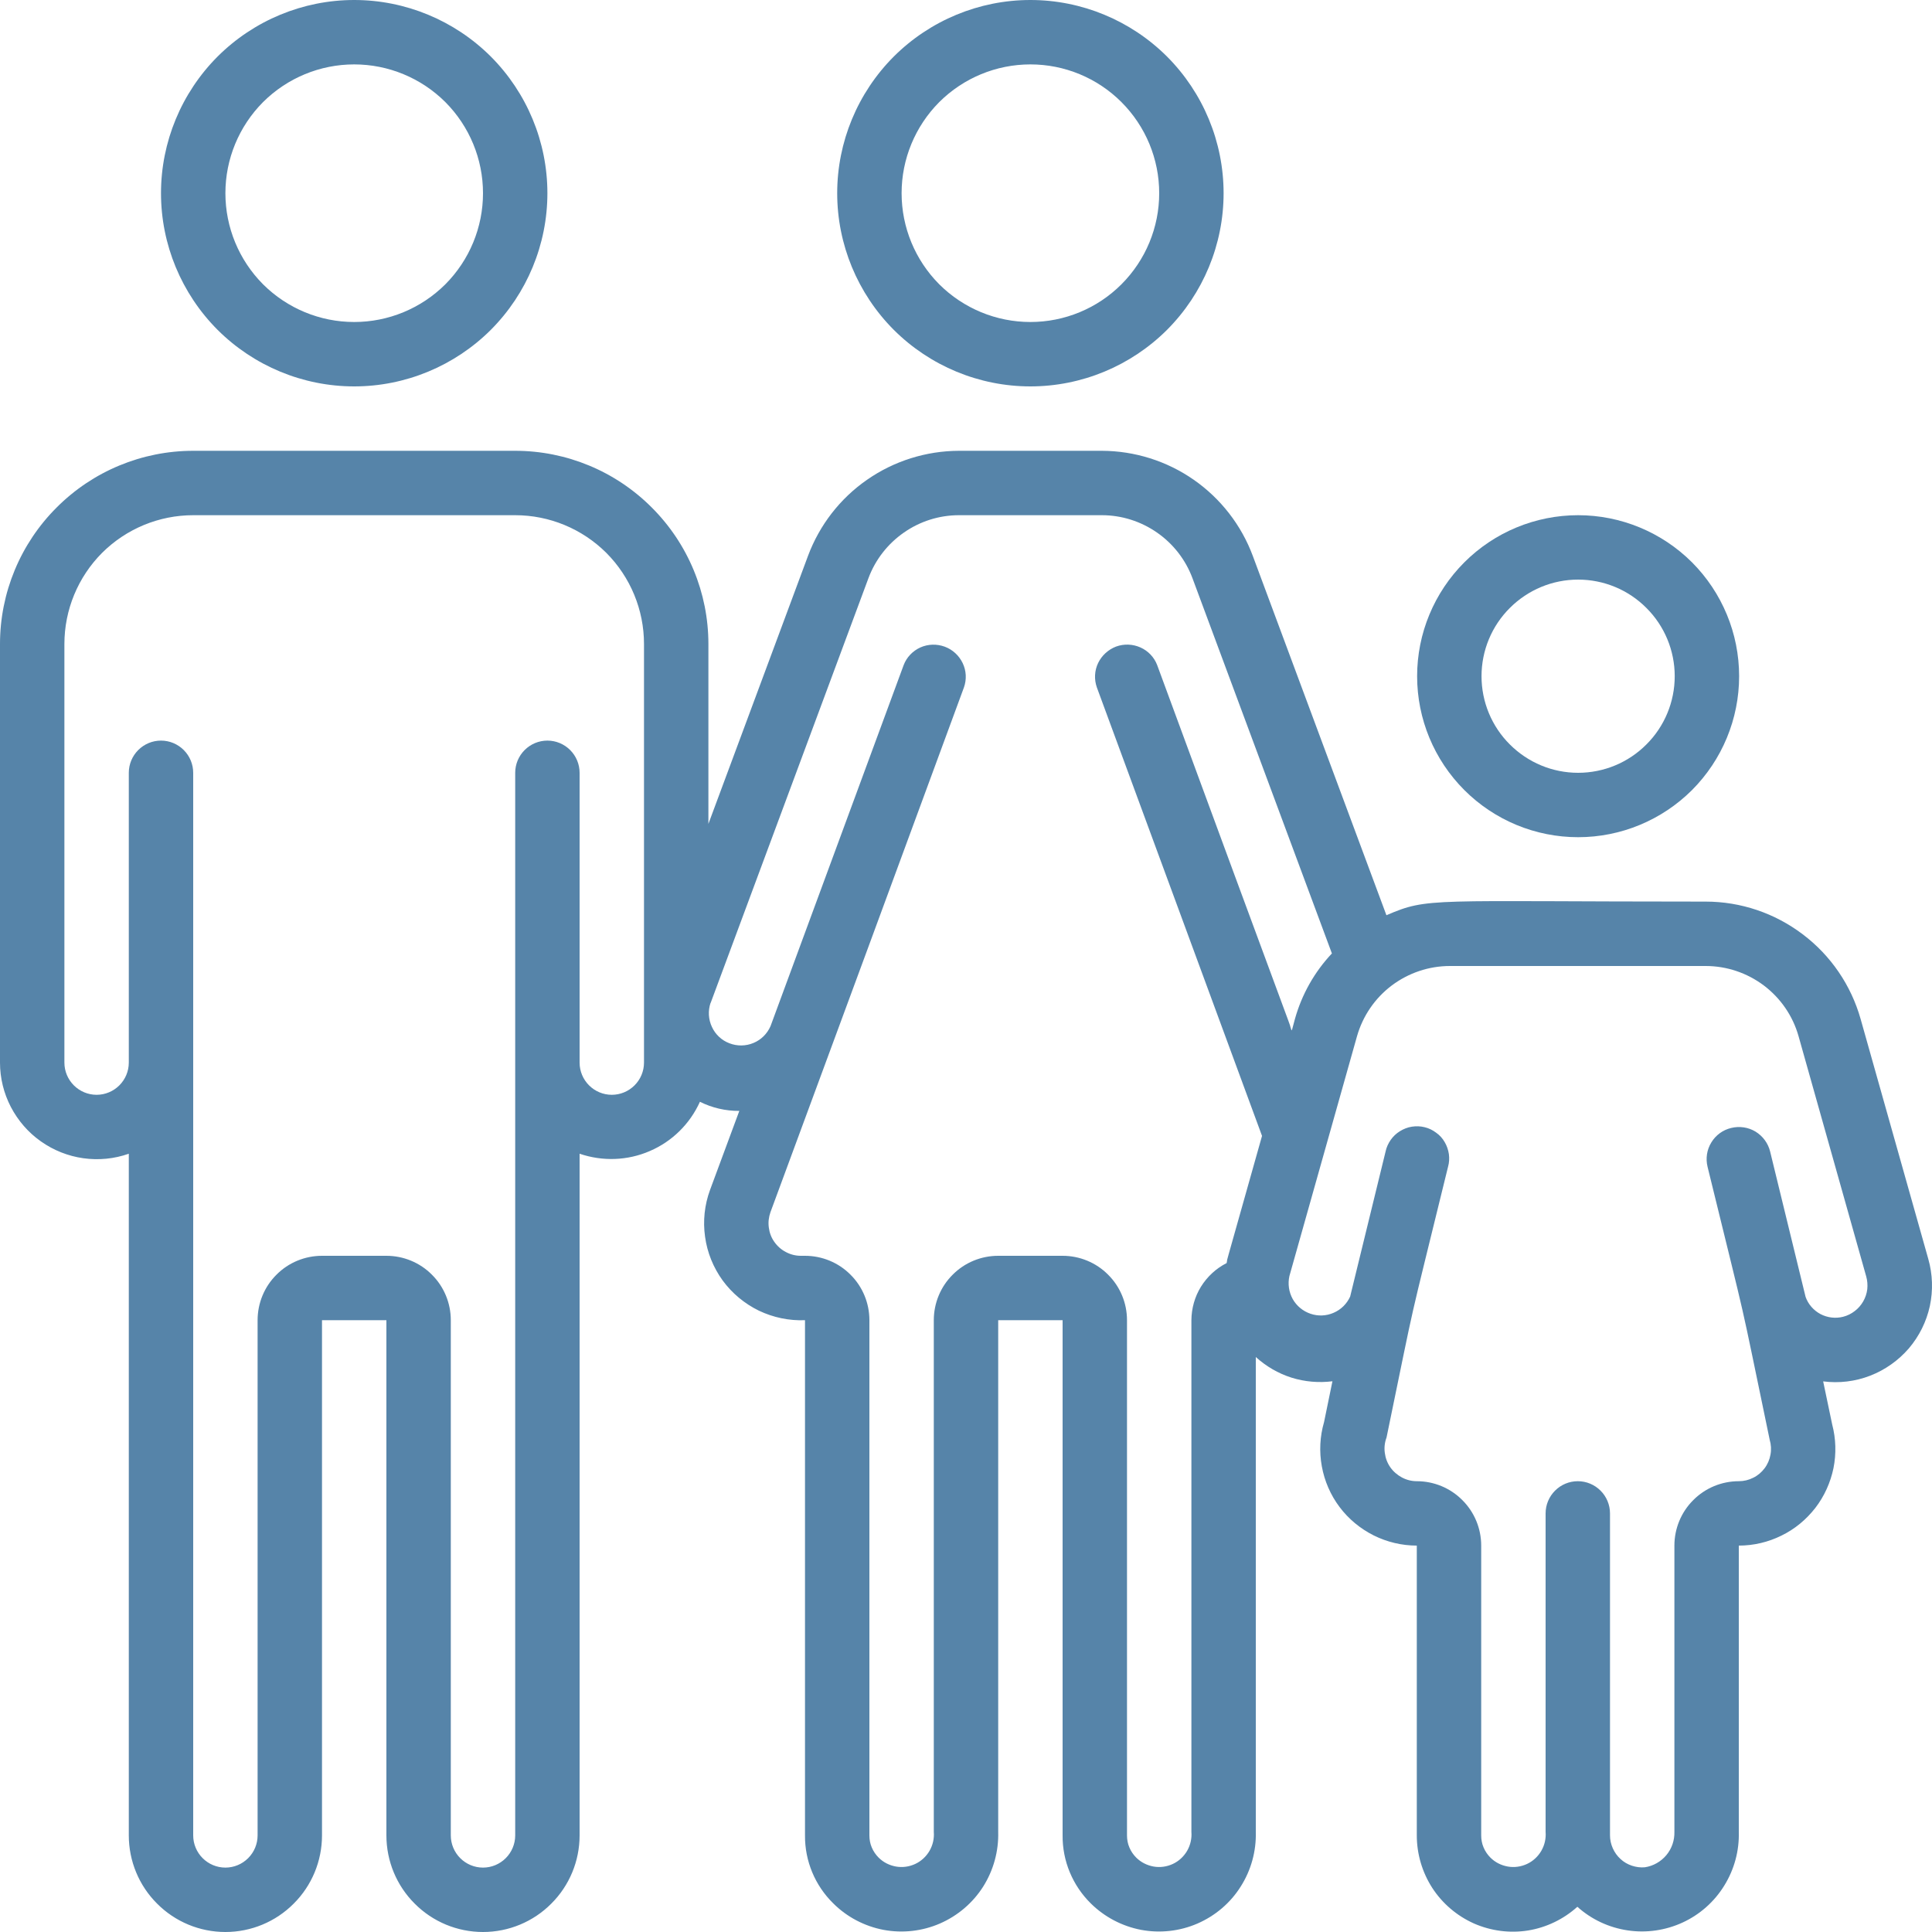 <?xml version="1.0" encoding="UTF-8"?> <svg xmlns="http://www.w3.org/2000/svg" width="18" height="18" viewBox="0 0 18 18" fill="none"><g clip-path="url(#clip0_13632_1251)"><path d="M3.3 3.6C3.777 3.6 4.235 3.41 4.573 3.073C4.91 2.735 5.1 2.277 5.1 1.8C5.1 1.323 4.91 0.865 4.573 0.527C4.235 0.19 3.777 0 3.3 0C2.823 0 2.365 0.19 2.027 0.527C1.69 0.865 1.5 1.323 1.5 1.8C1.5 2.277 1.69 2.735 2.027 3.073C2.365 3.41 2.823 3.6 3.3 3.6ZM3.3 0.6C3.618 0.6 3.923 0.726 4.149 0.951C4.374 1.177 4.5 1.482 4.5 1.8C4.5 2.118 4.374 2.423 4.149 2.649C3.923 2.874 3.618 3 3.3 3C2.982 3 2.677 2.874 2.451 2.649C2.226 2.423 2.1 2.118 2.1 1.8C2.1 1.482 2.226 1.177 2.451 0.951C2.677 0.726 2.982 0.6 3.3 0.6ZM1.2 10.749V17.1C1.2 17.339 1.295 17.568 1.464 17.736C1.632 17.905 1.861 18 2.1 18C2.339 18 2.568 17.905 2.736 17.736C2.905 17.568 3 17.339 3 17.1V12.3H3.6V17.1C3.6 17.339 3.695 17.568 3.864 17.736C4.032 17.905 4.261 18 4.5 18C4.739 18 4.968 17.905 5.136 17.736C5.305 17.568 5.4 17.339 5.4 17.1V10.749C5.614 10.822 5.847 10.814 6.054 10.724C6.262 10.635 6.428 10.471 6.521 10.265C6.635 10.322 6.761 10.351 6.888 10.35L6.615 11.087C6.564 11.226 6.548 11.376 6.569 11.523C6.589 11.67 6.646 11.81 6.733 11.93C6.821 12.05 6.937 12.146 7.07 12.211C7.204 12.275 7.352 12.306 7.5 12.3V17.1C7.498 17.338 7.593 17.566 7.763 17.733C7.89 17.86 8.054 17.946 8.231 17.98C8.408 18.013 8.591 17.993 8.757 17.921C8.922 17.849 9.063 17.73 9.16 17.577C9.256 17.425 9.305 17.247 9.3 17.067V12.3H9.9V17.1C9.898 17.338 9.993 17.566 10.162 17.733C10.29 17.86 10.454 17.946 10.631 17.98C10.808 18.013 10.991 17.993 11.157 17.921C11.322 17.849 11.463 17.73 11.559 17.577C11.656 17.425 11.705 17.247 11.7 17.067V12.643C11.796 12.73 11.909 12.796 12.032 12.835C12.156 12.874 12.286 12.885 12.414 12.869L12.336 13.249C12.297 13.383 12.29 13.524 12.315 13.661C12.34 13.799 12.396 13.928 12.48 14.04C12.564 14.152 12.673 14.242 12.798 14.305C12.923 14.367 13.06 14.4 13.2 14.4V17.1C13.2 17.273 13.25 17.443 13.344 17.589C13.438 17.734 13.573 17.849 13.731 17.92C13.89 17.99 14.065 18.013 14.236 17.986C14.408 17.958 14.567 17.881 14.696 17.765C14.827 17.883 14.99 17.959 15.165 17.985C15.339 18.011 15.518 17.985 15.678 17.911C15.838 17.837 15.973 17.717 16.065 17.567C16.158 17.417 16.205 17.243 16.2 17.067V14.4C16.338 14.4 16.474 14.368 16.597 14.307C16.721 14.247 16.828 14.158 16.913 14.049C16.997 13.94 17.054 13.813 17.082 13.679C17.109 13.544 17.105 13.404 17.07 13.271L16.986 12.87C17.134 12.889 17.285 12.871 17.424 12.817C17.563 12.763 17.686 12.676 17.784 12.563C17.881 12.449 17.948 12.314 17.98 12.168C18.011 12.022 18.006 11.871 17.965 11.728L17.335 9.494C17.246 9.179 17.057 8.902 16.796 8.705C16.535 8.507 16.218 8.4 15.891 8.4C13.303 8.4 13.311 8.358 12.917 8.527L11.672 5.179C11.565 4.892 11.373 4.645 11.122 4.47C10.871 4.295 10.572 4.201 10.266 4.2H8.934C8.628 4.201 8.329 4.295 8.078 4.47C7.827 4.644 7.635 4.892 7.528 5.179L6.6 7.676V6C6.6 5.523 6.41 5.065 6.072 4.728C5.735 4.39 5.277 4.2 4.8 4.2H1.8C1.323 4.2 0.865 4.39 0.528 4.728C0.19 5.065 0 5.523 0 6L0 9.9C0 10.044 0.035 10.186 0.101 10.313C0.168 10.441 0.263 10.551 0.381 10.634C0.498 10.717 0.634 10.771 0.776 10.791C0.919 10.811 1.064 10.797 1.2 10.749ZM15.891 9C16.087 9 16.277 9.064 16.434 9.182C16.59 9.3 16.704 9.466 16.757 9.655L17.387 11.892C17.398 11.931 17.401 11.971 17.397 12.011C17.392 12.052 17.379 12.09 17.359 12.125C17.339 12.16 17.312 12.191 17.28 12.215C17.248 12.24 17.211 12.258 17.172 12.268C17.101 12.286 17.026 12.277 16.961 12.243C16.896 12.208 16.846 12.151 16.822 12.082L16.492 10.729C16.473 10.651 16.424 10.585 16.356 10.543C16.288 10.502 16.206 10.49 16.129 10.509C16.052 10.527 15.985 10.576 15.944 10.644C15.902 10.712 15.89 10.794 15.909 10.871C16.311 12.514 16.18 11.936 16.488 13.415C16.501 13.46 16.504 13.507 16.495 13.553C16.487 13.599 16.468 13.643 16.44 13.68C16.412 13.717 16.376 13.748 16.334 13.768C16.293 13.789 16.247 13.8 16.2 13.8C16.041 13.8 15.888 13.863 15.776 13.976C15.663 14.088 15.6 14.241 15.6 14.4V17.067C15.602 17.146 15.576 17.223 15.525 17.284C15.474 17.345 15.403 17.385 15.325 17.397C15.284 17.401 15.242 17.395 15.203 17.382C15.164 17.369 15.128 17.348 15.098 17.32C15.067 17.292 15.043 17.258 15.026 17.22C15.009 17.182 15 17.141 15 17.1V14.1C15 14.02 14.968 13.944 14.912 13.888C14.856 13.832 14.78 13.8 14.7 13.8C14.62 13.8 14.544 13.832 14.488 13.888C14.432 13.944 14.4 14.02 14.4 14.1V17.067C14.405 17.129 14.391 17.19 14.36 17.244C14.329 17.297 14.283 17.34 14.227 17.366C14.171 17.392 14.108 17.401 14.047 17.39C13.986 17.379 13.93 17.351 13.886 17.307C13.859 17.28 13.837 17.248 13.822 17.212C13.807 17.177 13.8 17.139 13.8 17.1V14.4C13.8 14.241 13.737 14.088 13.624 13.976C13.512 13.863 13.359 13.8 13.2 13.8C13.151 13.8 13.104 13.788 13.061 13.765C13.018 13.742 12.981 13.71 12.953 13.67C12.925 13.63 12.908 13.584 12.902 13.536C12.895 13.488 12.901 13.438 12.918 13.393C13.218 11.941 13.089 12.514 13.491 10.871C13.502 10.833 13.504 10.793 13.499 10.753C13.493 10.713 13.48 10.675 13.46 10.641C13.44 10.606 13.413 10.576 13.38 10.553C13.348 10.529 13.312 10.511 13.273 10.502C13.234 10.492 13.194 10.491 13.154 10.497C13.115 10.503 13.077 10.518 13.043 10.539C13.009 10.56 12.98 10.587 12.957 10.62C12.934 10.653 12.917 10.69 12.909 10.729L12.579 12.08C12.548 12.148 12.493 12.202 12.425 12.231C12.357 12.261 12.28 12.264 12.21 12.24C12.139 12.216 12.08 12.167 12.044 12.103C12.008 12.038 11.997 11.962 12.013 11.889L12.643 9.654C12.697 9.465 12.81 9.3 12.966 9.182C13.123 9.064 13.313 9 13.509 9H15.891ZM6.621 9.344L8.091 5.387C8.155 5.215 8.27 5.067 8.421 4.962C8.571 4.857 8.75 4.8 8.934 4.8H10.266C10.45 4.8 10.629 4.857 10.78 4.962C10.931 5.067 11.046 5.215 11.11 5.387L12.409 8.883C12.247 9.055 12.129 9.264 12.065 9.492C12.027 9.629 12.039 9.612 12.022 9.566C12.016 9.536 12.046 9.633 10.781 6.196C10.753 6.123 10.697 6.064 10.625 6.032C10.553 6 10.472 5.997 10.398 6.024C10.325 6.052 10.265 6.107 10.231 6.177C10.197 6.248 10.193 6.33 10.219 6.404C10.438 7 11.539 9.987 11.758 10.583C11.346 12.043 11.452 11.665 11.428 11.768C11.329 11.818 11.247 11.895 11.189 11.988C11.131 12.082 11.101 12.19 11.1 12.3V17.067C11.105 17.129 11.091 17.19 11.06 17.244C11.029 17.297 10.983 17.34 10.927 17.366C10.871 17.392 10.808 17.401 10.747 17.39C10.687 17.379 10.63 17.351 10.586 17.307C10.559 17.28 10.537 17.248 10.522 17.212C10.507 17.177 10.5 17.139 10.5 17.1V12.3C10.5 12.141 10.437 11.988 10.324 11.876C10.212 11.763 10.059 11.7 9.9 11.7H9.3C9.141 11.7 8.988 11.763 8.876 11.876C8.763 11.988 8.7 12.141 8.7 12.3V17.067C8.705 17.129 8.691 17.19 8.66 17.244C8.629 17.297 8.583 17.34 8.527 17.366C8.471 17.392 8.408 17.401 8.347 17.39C8.286 17.379 8.23 17.351 8.186 17.307C8.159 17.28 8.137 17.248 8.122 17.212C8.107 17.177 8.1 17.139 8.1 17.1V12.3C8.1 12.141 8.037 11.988 7.924 11.876C7.812 11.763 7.659 11.7 7.5 11.7H7.461C7.412 11.7 7.365 11.688 7.322 11.665C7.279 11.643 7.242 11.61 7.214 11.57C7.186 11.531 7.169 11.485 7.163 11.437C7.156 11.389 7.162 11.34 7.178 11.294C8.204 8.514 7.958 9.184 8.981 6.404C9.007 6.33 9.003 6.249 8.969 6.178C8.935 6.107 8.875 6.052 8.802 6.025C8.728 5.998 8.647 6 8.575 6.032C8.503 6.065 8.447 6.123 8.419 6.197L7.179 9.56C7.148 9.631 7.091 9.688 7.02 9.717C6.949 9.747 6.868 9.748 6.796 9.72C6.724 9.693 6.665 9.638 6.633 9.568C6.6 9.498 6.595 9.418 6.62 9.344H6.621ZM0.6 6C0.6 5.682 0.726 5.377 0.951 5.151C1.177 4.926 1.482 4.8 1.8 4.8H4.8C5.118 4.8 5.423 4.926 5.649 5.151C5.874 5.377 6 5.682 6 6V9.9C6 9.98 5.968 10.056 5.912 10.112C5.856 10.168 5.78 10.2 5.7 10.2C5.62 10.2 5.544 10.168 5.488 10.112C5.432 10.056 5.4 9.98 5.4 9.9V7.2C5.4 7.12 5.368 7.044 5.312 6.988C5.256 6.932 5.18 6.9 5.1 6.9C5.02 6.9 4.944 6.932 4.888 6.988C4.832 7.044 4.8 7.12 4.8 7.2V17.1C4.8 17.18 4.768 17.256 4.712 17.312C4.656 17.368 4.58 17.4 4.5 17.4C4.42 17.4 4.344 17.368 4.288 17.312C4.232 17.256 4.2 17.18 4.2 17.1V12.3C4.2 12.141 4.137 11.988 4.024 11.876C3.912 11.763 3.759 11.7 3.6 11.7H3C2.841 11.7 2.688 11.763 2.576 11.876C2.463 11.988 2.4 12.141 2.4 12.3V17.1C2.4 17.18 2.368 17.256 2.312 17.312C2.256 17.368 2.18 17.4 2.1 17.4C2.02 17.4 1.944 17.368 1.888 17.312C1.832 17.256 1.8 17.18 1.8 17.1V7.2C1.8 7.12 1.768 7.044 1.712 6.988C1.656 6.932 1.58 6.9 1.5 6.9C1.42 6.9 1.344 6.932 1.288 6.988C1.232 7.044 1.2 7.12 1.2 7.2V9.9C1.2 9.98 1.168 10.056 1.112 10.112C1.056 10.168 0.98 10.2 0.9 10.2C0.82 10.2 0.744 10.168 0.688 10.112C0.632 10.056 0.6 9.98 0.6 9.9V6ZM9.6 3.6C10.077 3.6 10.535 3.41 10.873 3.073C11.21 2.735 11.4 2.277 11.4 1.8C11.4 1.323 11.21 0.865 10.873 0.527C10.535 0.19 10.077 0 9.6 0C9.123 0 8.665 0.19 8.327 0.527C7.99 0.865 7.8 1.323 7.8 1.8C7.8 2.277 7.99 2.735 8.327 3.073C8.665 3.41 9.123 3.6 9.6 3.6ZM9.6 0.6C9.918 0.6 10.223 0.726 10.448 0.951C10.674 1.177 10.8 1.482 10.8 1.8C10.8 2.118 10.674 2.423 10.448 2.649C10.223 2.874 9.918 3 9.6 3C9.282 3 8.977 2.874 8.751 2.649C8.526 2.423 8.4 2.118 8.4 1.8C8.4 1.482 8.526 1.177 8.751 0.951C8.977 0.726 9.282 0.6 9.6 0.6Z" fill="#5684A9"></path><path d="M14.703 7.8C15.101 7.8 15.482 7.642 15.764 7.361C16.045 7.079 16.203 6.698 16.203 6.3C16.203 5.902 16.045 5.521 15.764 5.239C15.482 4.958 15.101 4.8 14.703 4.8C14.305 4.8 13.924 4.958 13.643 5.239C13.361 5.521 13.203 5.902 13.203 6.3C13.203 6.698 13.361 7.079 13.643 7.361C13.924 7.642 14.305 7.8 14.703 7.8ZM14.703 5.4C14.942 5.4 15.171 5.495 15.339 5.664C15.508 5.832 15.603 6.061 15.603 6.3C15.603 6.539 15.508 6.768 15.339 6.936C15.171 7.105 14.942 7.2 14.703 7.2C14.464 7.2 14.236 7.105 14.067 6.936C13.898 6.768 13.803 6.539 13.803 6.3C13.803 6.061 13.898 5.832 14.067 5.664C14.236 5.495 14.464 5.4 14.703 5.4Z" fill="#5684A9"></path></g><defs><clipPath id="clip0_13632_1251"><rect width="18" height="18" fill="white"></rect></clipPath></defs></svg> 